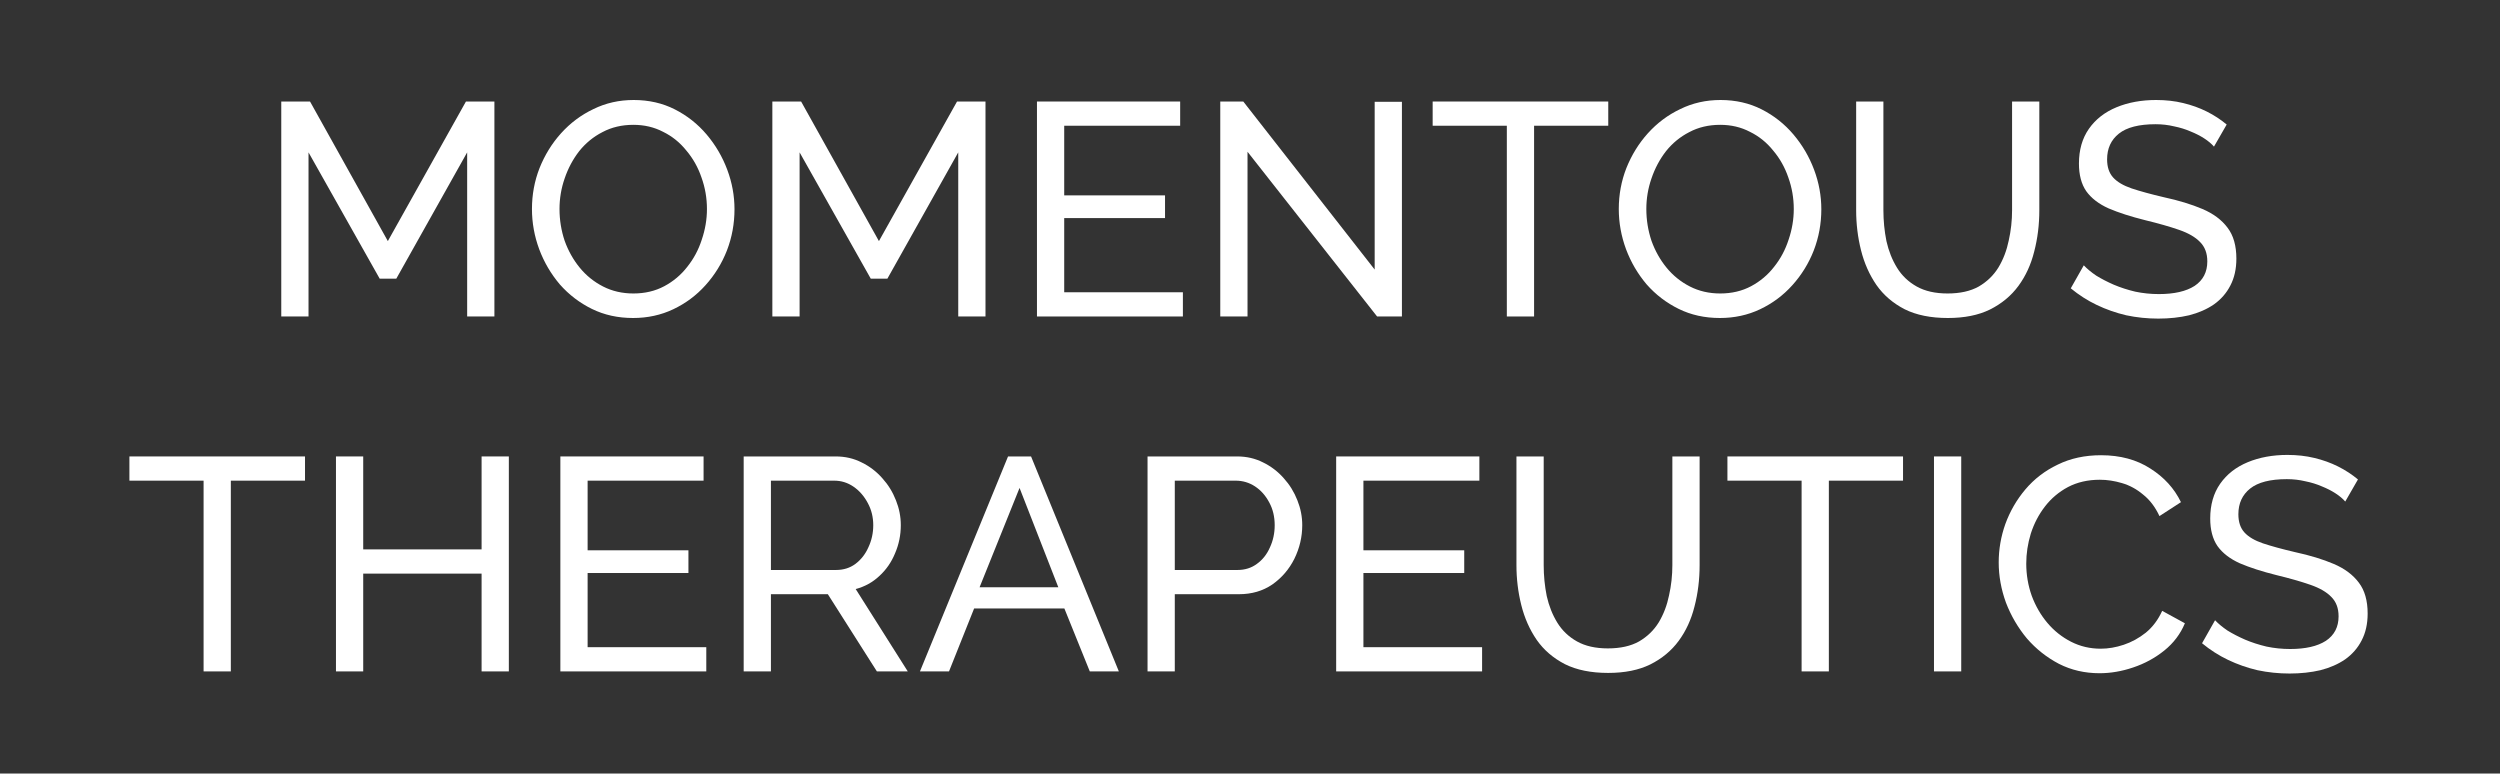<svg xmlns="http://www.w3.org/2000/svg" fill="none" viewBox="0 0 850 263" height="263" width="850">
<rect x="0" y="0" width="850" height="263" fill="#333333" stroke="none"/>
<path fill="white" d="M158.834 107.605V51.809L134.747 94.737H129.086L104.896 51.809V107.605H95.632V34.515H105.411L131.865 81.972L158.422 34.515H168.098V107.605H158.834Z"></path>
<path fill="white" d="M215.245 108.12C210.098 108.12 205.432 107.091 201.246 105.032C197.06 102.973 193.423 100.193 190.335 96.693C187.315 93.124 184.982 89.144 183.335 84.752C181.688 80.291 180.865 75.727 180.865 71.06C180.865 66.187 181.723 61.555 183.438 57.163C185.222 52.702 187.658 48.755 190.747 45.324C193.903 41.824 197.575 39.079 201.761 37.088C205.947 35.029 210.51 34 215.451 34C220.598 34 225.264 35.064 229.45 37.191C233.636 39.319 237.239 42.167 240.258 45.736C243.278 49.304 245.611 53.285 247.258 57.677C248.905 62.07 249.729 66.565 249.729 71.163C249.729 76.036 248.871 80.703 247.155 85.163C245.44 89.556 243.003 93.502 239.847 97.002C236.759 100.434 233.122 103.144 228.936 105.135C224.75 107.125 220.186 108.12 215.245 108.12ZM190.232 71.06C190.232 74.766 190.815 78.369 191.982 81.869C193.217 85.301 194.933 88.355 197.129 91.031C199.324 93.708 201.966 95.835 205.055 97.414C208.143 98.992 211.574 99.782 215.348 99.782C219.26 99.782 222.759 98.958 225.847 97.311C228.936 95.664 231.543 93.468 233.671 90.722C235.867 87.977 237.514 84.889 238.611 81.457C239.778 78.026 240.361 74.56 240.361 71.06C240.361 67.354 239.744 63.785 238.509 60.354C237.342 56.922 235.626 53.868 233.362 51.192C231.166 48.447 228.524 46.319 225.436 44.809C222.416 43.231 219.054 42.441 215.348 42.441C211.437 42.441 207.937 43.265 204.849 44.912C201.761 46.491 199.119 48.653 196.923 51.398C194.795 54.143 193.148 57.231 191.982 60.663C190.815 64.025 190.232 67.491 190.232 71.06Z"></path>
<path fill="white" d="M325.803 107.605V51.809L301.716 94.737H296.054L271.864 51.809V107.605H262.6V34.515H272.379L298.834 81.972L325.391 34.515H335.067V107.605H325.803Z"></path>
<path fill="white" d="M402.183 99.37V107.605H352.568V34.515H401.257V42.75H361.832V66.428H396.11V74.148H361.832V99.37H402.183Z"></path>
<path fill="white" d="M424.157 51.603V107.605H414.892V34.515H422.716L467.389 91.649V34.618H476.654V107.605H468.213L424.157 51.603Z"></path>
<path fill="white" d="M546.807 42.75H521.588V107.605H512.324V42.75H487.105V34.515H546.807V42.75Z"></path>
<path fill="white" d="M584.767 108.12C579.62 108.12 574.954 107.091 570.768 105.032C566.582 102.973 562.945 100.193 559.857 96.693C556.837 93.124 554.504 89.144 552.857 84.752C551.21 80.291 550.387 75.727 550.387 71.06C550.387 66.187 551.245 61.555 552.96 57.163C554.744 52.702 557.181 48.755 560.269 45.324C563.425 41.824 567.097 39.079 571.283 37.088C575.469 35.029 580.032 34 584.973 34C590.12 34 594.786 35.064 598.972 37.191C603.158 39.319 606.761 42.167 609.781 45.736C612.8 49.304 615.133 53.285 616.78 57.677C618.427 62.07 619.251 66.565 619.251 71.163C619.251 76.036 618.393 80.703 616.677 85.163C614.962 89.556 612.526 93.502 609.369 97.002C606.281 100.434 602.644 103.144 598.458 105.135C594.272 107.125 589.708 108.12 584.767 108.12ZM559.754 71.06C559.754 74.766 560.337 78.369 561.504 81.869C562.739 85.301 564.455 88.355 566.651 91.031C568.847 93.708 571.489 95.835 574.577 97.414C577.665 98.992 581.096 99.782 584.87 99.782C588.782 99.782 592.282 98.958 595.37 97.311C598.458 95.664 601.065 93.468 603.193 90.722C605.389 87.977 607.036 84.889 608.134 81.457C609.3 78.026 609.883 74.56 609.883 71.06C609.883 67.354 609.266 63.785 608.031 60.354C606.864 56.922 605.148 53.868 602.884 51.192C600.688 48.447 598.046 46.319 594.958 44.809C591.938 43.231 588.576 42.441 584.87 42.441C580.959 42.441 577.459 43.265 574.371 44.912C571.283 46.491 568.641 48.653 566.445 51.398C564.317 54.143 562.67 57.231 561.504 60.663C560.337 64.025 559.754 67.491 559.754 71.06Z"></path>
<path fill="white" d="M662.282 108.12C656.449 108.12 651.543 107.125 647.563 105.135C643.582 103.076 640.392 100.331 637.99 96.899C635.588 93.399 633.838 89.453 632.74 85.061C631.642 80.668 631.093 76.139 631.093 71.472V34.515H640.357V71.472C640.357 75.041 640.7 78.541 641.387 81.972C642.141 85.335 643.342 88.355 644.989 91.031C646.636 93.708 648.866 95.835 651.68 97.414C654.494 98.992 657.993 99.782 662.18 99.782C666.434 99.782 669.968 98.992 672.782 97.414C675.595 95.767 677.826 93.605 679.473 90.928C681.12 88.183 682.286 85.129 682.972 81.766C683.727 78.403 684.105 74.972 684.105 71.472V34.515H693.369V71.472C693.369 76.413 692.786 81.114 691.619 85.575C690.521 89.968 688.737 93.845 686.266 97.208C683.796 100.571 680.571 103.247 676.59 105.238C672.679 107.159 667.91 108.12 662.282 108.12Z"></path>
<path fill="white" d="M752.751 49.853C751.927 48.893 750.829 47.966 749.457 47.074C748.084 46.182 746.54 45.392 744.825 44.706C743.109 43.951 741.222 43.368 739.163 42.956C737.173 42.476 735.08 42.236 732.884 42.236C727.257 42.236 723.105 43.299 720.429 45.427C717.753 47.554 716.414 50.471 716.414 54.177C716.414 56.785 717.101 58.844 718.473 60.354C719.846 61.864 721.939 63.099 724.752 64.06C727.634 65.021 731.271 66.016 735.663 67.045C740.742 68.143 745.133 69.482 748.839 71.06C752.545 72.639 755.393 74.766 757.383 77.443C759.373 80.051 760.368 83.551 760.368 87.943C760.368 91.443 759.682 94.497 758.309 97.105C757.005 99.644 755.152 101.772 752.751 103.488C750.349 105.135 747.535 106.37 744.31 107.194C741.085 107.949 737.585 108.326 733.811 108.326C730.105 108.326 726.468 107.949 722.899 107.194C719.4 106.37 716.071 105.203 712.915 103.694C709.758 102.184 706.807 100.296 704.062 98.032L708.488 90.208C709.586 91.374 710.993 92.541 712.709 93.708C714.493 94.806 716.483 95.835 718.679 96.796C720.944 97.757 723.38 98.546 725.987 99.164C728.595 99.713 731.271 99.987 734.016 99.987C739.232 99.987 743.281 99.061 746.163 97.208C749.045 95.286 750.486 92.507 750.486 88.87C750.486 86.124 749.663 83.928 748.016 82.281C746.437 80.634 744.07 79.261 740.913 78.163C737.756 77.065 733.913 75.967 729.384 74.869C724.443 73.634 720.292 72.295 716.929 70.854C713.567 69.344 711.027 67.388 709.312 64.986C707.665 62.584 706.841 59.462 706.841 55.618C706.841 50.952 707.974 47.005 710.238 43.78C712.503 40.554 715.625 38.118 719.605 36.471C723.586 34.824 728.08 34 733.09 34C736.384 34 739.438 34.343 742.251 35.029C745.133 35.716 747.81 36.677 750.28 37.912C752.751 39.147 755.015 40.623 757.074 42.339L752.751 49.853Z"></path>
<path fill="white" d="M103.703 163.424H78.483V228.279H69.219V163.424H44V155.189H103.703V163.424Z"></path>
<path fill="white" d="M173.005 155.189V228.279H163.74V195.028H123.493V228.279H114.228V155.189H123.493V186.793H163.74V155.189H173.005Z"></path>
<path fill="white" d="M240.14 220.044V228.279H190.525V155.189H239.214V163.424H199.79V187.102H234.067V194.822H199.79V220.044H240.14Z"></path>
<path fill="white" d="M252.85 228.279V155.189H284.142C287.367 155.189 290.318 155.875 292.994 157.248C295.671 158.552 298.004 160.336 299.994 162.601C301.984 164.797 303.528 167.302 304.626 170.116C305.724 172.861 306.273 175.675 306.273 178.557C306.273 181.92 305.621 185.111 304.317 188.131C303.082 191.151 301.298 193.724 298.965 195.852C296.7 197.979 294.024 199.455 290.936 200.278L308.641 228.279H298.141L281.466 202.029H262.114V228.279H252.85ZM262.114 193.793H284.245C286.784 193.793 288.98 193.107 290.833 191.734C292.754 190.293 294.23 188.406 295.259 186.072C296.357 183.739 296.906 181.234 296.906 178.557C296.906 175.812 296.288 173.307 295.053 171.042C293.818 168.709 292.205 166.856 290.215 165.483C288.225 164.111 286.029 163.424 283.627 163.424H262.114V193.793Z"></path>
<path fill="white" d="M342.735 155.189H350.559L380.41 228.279H370.528L361.881 206.867H331.207L322.663 228.279H312.781L342.735 155.189ZM359.823 199.661L346.647 165.895L333.06 199.661H359.823Z"></path>
<path fill="white" d="M390.164 228.279V155.189H420.633C423.858 155.189 426.809 155.875 429.485 157.248C432.161 158.552 434.495 160.336 436.485 162.601C438.475 164.797 440.019 167.302 441.117 170.116C442.215 172.861 442.764 175.675 442.764 178.557C442.764 182.538 441.872 186.347 440.087 189.984C438.303 193.553 435.799 196.47 432.573 198.734C429.348 200.93 425.574 202.029 421.25 202.029H399.428V228.279H390.164ZM399.428 193.793H420.736C423.275 193.793 425.471 193.107 427.323 191.734C429.245 190.361 430.72 188.508 431.75 186.175C432.848 183.842 433.397 181.302 433.397 178.557C433.397 175.675 432.779 173.101 431.544 170.836C430.309 168.503 428.696 166.684 426.706 165.38C424.716 164.076 422.52 163.424 420.118 163.424H399.428V193.793Z"></path>
<path fill="white" d="M503.912 220.044V228.279H454.297V155.189H502.986V163.424H463.562V187.102H497.839V194.822H463.562V220.044H503.912Z"></path>
<path fill="white" d="M546.782 228.794C540.949 228.794 536.042 227.799 532.062 225.809C528.082 223.75 524.891 221.005 522.489 217.573C520.087 214.073 518.337 210.127 517.239 205.735C516.141 201.342 515.592 196.813 515.592 192.146V155.189H524.856V192.146C524.856 195.715 525.2 199.215 525.886 202.646C526.641 206.009 527.842 209.029 529.488 211.705C531.135 214.382 533.366 216.509 536.179 218.088C538.993 219.666 542.493 220.456 546.679 220.456C550.933 220.456 554.468 219.666 557.281 218.088C560.095 216.441 562.325 214.279 563.972 211.602C565.619 208.857 566.785 205.803 567.472 202.44C568.227 199.077 568.604 195.646 568.604 192.146V155.189H577.868V192.146C577.868 197.087 577.285 201.788 576.118 206.249C575.02 210.642 573.236 214.519 570.766 217.882C568.295 221.245 565.07 223.921 561.09 225.912C557.178 227.833 552.409 228.794 546.782 228.794Z"></path>
<path fill="white" d="M647.029 163.424H621.81V228.279H612.545V163.424H587.326V155.189H647.029V163.424Z"></path>
<path fill="white" d="M657.555 228.279V155.189H666.819V228.279H657.555Z"></path>
<path fill="white" d="M679.559 191.219C679.559 186.758 680.314 182.4 681.823 178.145C683.402 173.822 685.666 169.91 688.617 166.41C691.636 162.841 695.308 160.027 699.631 157.968C703.954 155.841 708.861 154.777 714.351 154.777C720.87 154.777 726.463 156.287 731.129 159.306C735.796 162.258 739.261 166.067 741.526 170.733L734.217 175.469C732.776 172.38 730.923 169.944 728.659 168.16C726.463 166.307 724.061 165.003 721.453 164.248C718.914 163.493 716.41 163.115 713.939 163.115C709.89 163.115 706.288 163.939 703.131 165.586C700.043 167.233 697.435 169.429 695.308 172.175C693.18 174.92 691.568 178.008 690.47 181.44C689.441 184.802 688.926 188.2 688.926 191.631C688.926 195.406 689.543 199.043 690.779 202.543C692.082 206.043 693.867 209.132 696.131 211.808C698.396 214.485 701.072 216.612 704.16 218.191C707.248 219.769 710.611 220.559 714.248 220.559C716.787 220.559 719.395 220.112 722.071 219.22C724.747 218.328 727.252 216.955 729.585 215.102C731.919 213.181 733.771 210.71 735.144 207.69L742.864 211.911C741.354 215.549 739.021 218.637 735.864 221.176C732.708 223.716 729.174 225.637 725.262 226.941C721.419 228.245 717.611 228.897 713.836 228.897C708.827 228.897 704.229 227.833 700.043 225.706C695.857 223.51 692.22 220.627 689.132 217.058C686.112 213.421 683.745 209.372 682.029 204.911C680.382 200.381 679.559 195.818 679.559 191.219Z"></path>
<path fill="white" d="M797.383 170.527C796.559 169.567 795.461 168.64 794.089 167.748C792.716 166.856 791.172 166.067 789.457 165.38C787.741 164.625 785.854 164.042 783.795 163.63C781.805 163.15 779.712 162.91 777.516 162.91C771.889 162.91 767.737 163.973 765.061 166.101C762.385 168.228 761.047 171.145 761.047 174.851C761.047 177.459 761.733 179.518 763.105 181.028C764.478 182.538 766.571 183.773 769.384 184.734C772.267 185.695 775.904 186.69 780.296 187.719C785.374 188.817 789.766 190.156 793.471 191.734C797.177 193.313 800.025 195.44 802.015 198.117C804.005 200.725 805 204.225 805 208.617C805 212.117 804.314 215.171 802.941 217.779C801.637 220.318 799.785 222.446 797.383 224.162C794.981 225.809 792.167 227.044 788.942 227.868C785.717 228.623 782.217 229 778.443 229C774.737 229 771.1 228.623 767.531 227.868C764.032 227.044 760.703 225.877 757.547 224.368C754.39 222.858 751.439 220.97 748.694 218.706L753.121 210.882C754.219 212.048 755.625 213.215 757.341 214.382C759.125 215.48 761.115 216.509 763.311 217.47C765.576 218.431 768.012 219.22 770.62 219.838C773.227 220.387 775.904 220.661 778.649 220.661C783.864 220.661 787.913 219.735 790.795 217.882C793.677 215.96 795.118 213.181 795.118 209.543C795.118 206.798 794.295 204.602 792.648 202.955C791.069 201.308 788.702 199.935 785.545 198.837C782.388 197.739 778.546 196.641 774.016 195.543C769.075 194.308 764.924 192.969 761.561 191.528C758.199 190.018 755.66 188.062 753.944 185.66C752.297 183.258 751.474 180.136 751.474 176.292C751.474 171.626 752.606 167.679 754.87 164.454C757.135 161.228 760.257 158.792 764.238 157.145C768.218 155.498 772.713 154.674 777.722 154.674C781.016 154.674 784.07 155.017 786.883 155.703C789.766 156.39 792.442 157.351 794.912 158.586C797.383 159.821 799.647 161.297 801.706 163.012L797.383 170.527Z"></path>
</svg>
